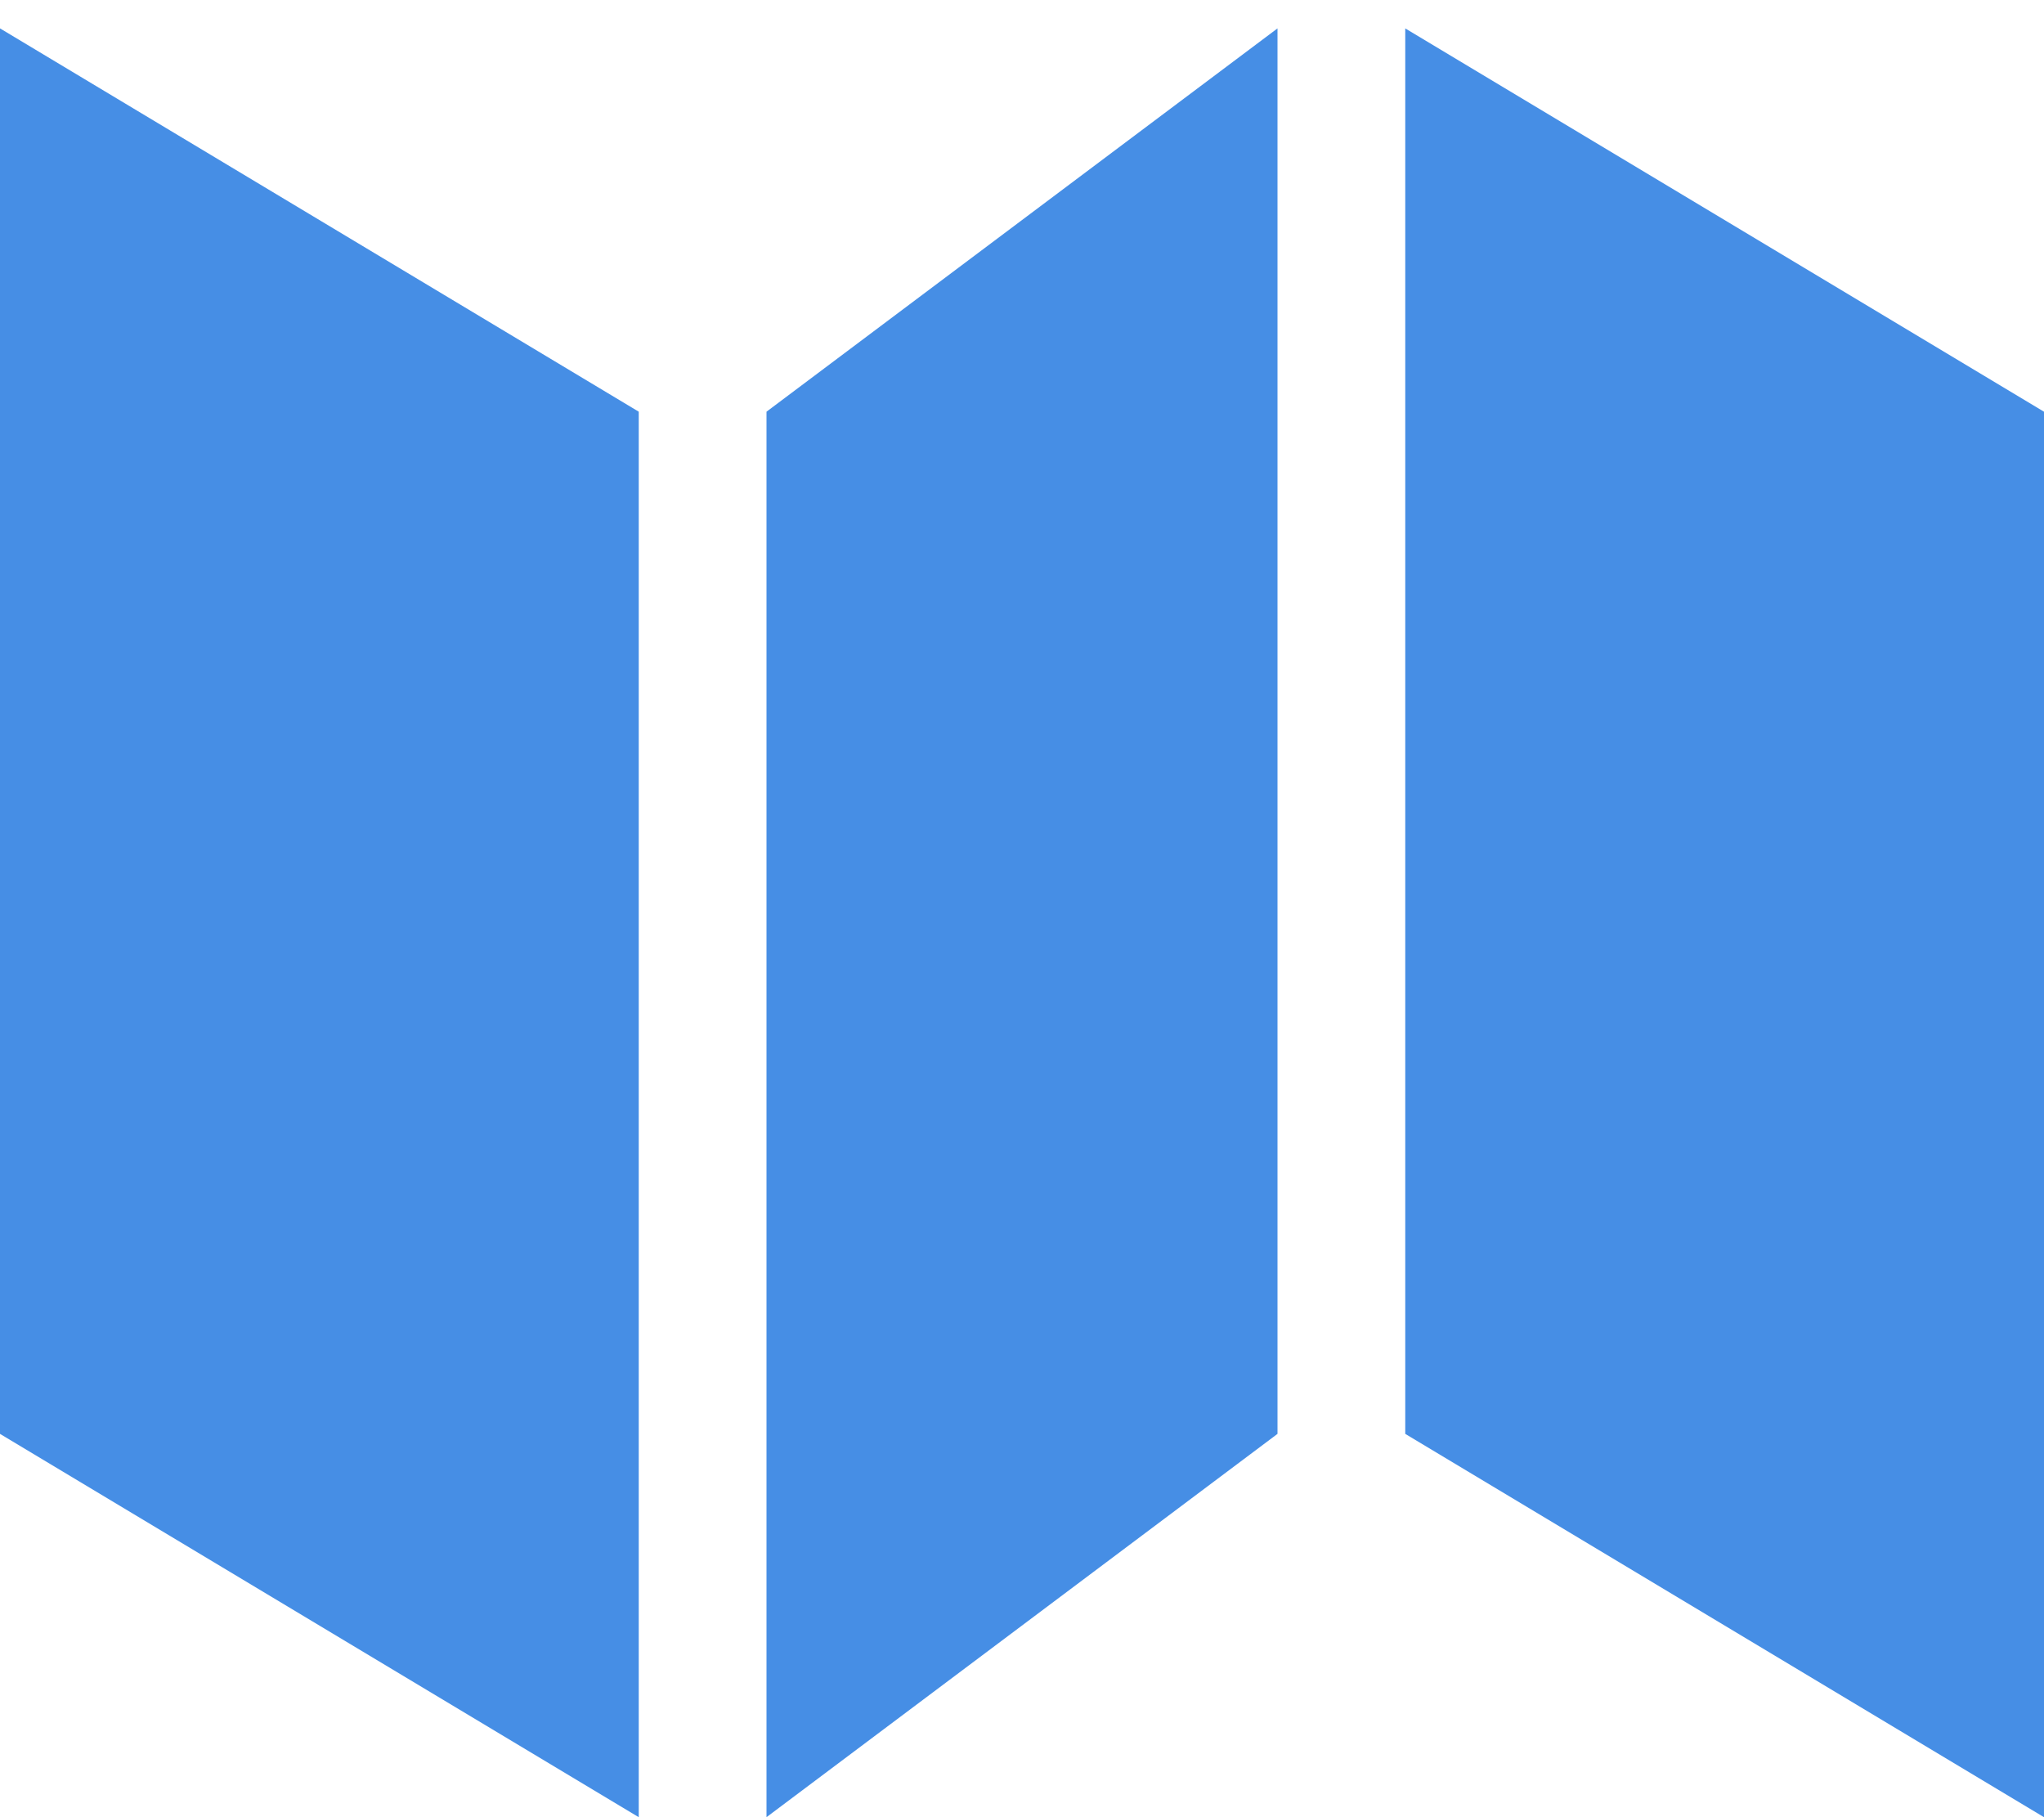 <?xml version="1.0" encoding="UTF-8" standalone="no"?>
<svg width="18px" height="16px" viewBox="0 0 18 16" version="1.1" xmlns="http://www.w3.org/2000/svg" xmlns:xlink="http://www.w3.org/1999/xlink">
    <!-- Generator: Sketch 49 (51002) - http://www.bohemiancoding.com/sketch -->
    <title>Page 1 Copy 16</title>
    <desc>Created with Sketch.</desc>
    <defs></defs>
    <g id="Cards" stroke="none" stroke-width="1" fill="none" fill-rule="evenodd">
        <g id="Artboard" transform="translate(-11091, -308)" fill="#468EE5">
            <g id="Group-7-Copy-86" transform="translate(10805, 48)">
                <g id="Group-6" transform="translate(2, 241)">
                    <g id="Group-60-Copy" transform="translate(0, 17)">
                        <g id="Group-61" transform="translate(284, 0)">
                            <path d="M0,2.25 L5.625,5.625 L5.625,18 L0,14.625 L0,2.25 Z M12.375,14.625 L18,18 L18,5.625 L12.375,2.25 L12.375,14.625 Z M6.75,18 L11.25,14.625 L11.25,2.25 L6.75,5.625 L6.75,18 Z" id="Page-1-Copy-16"></path>
                        </g>
                    </g>
                </g>
            </g>
        </g>
    </g>
</svg>